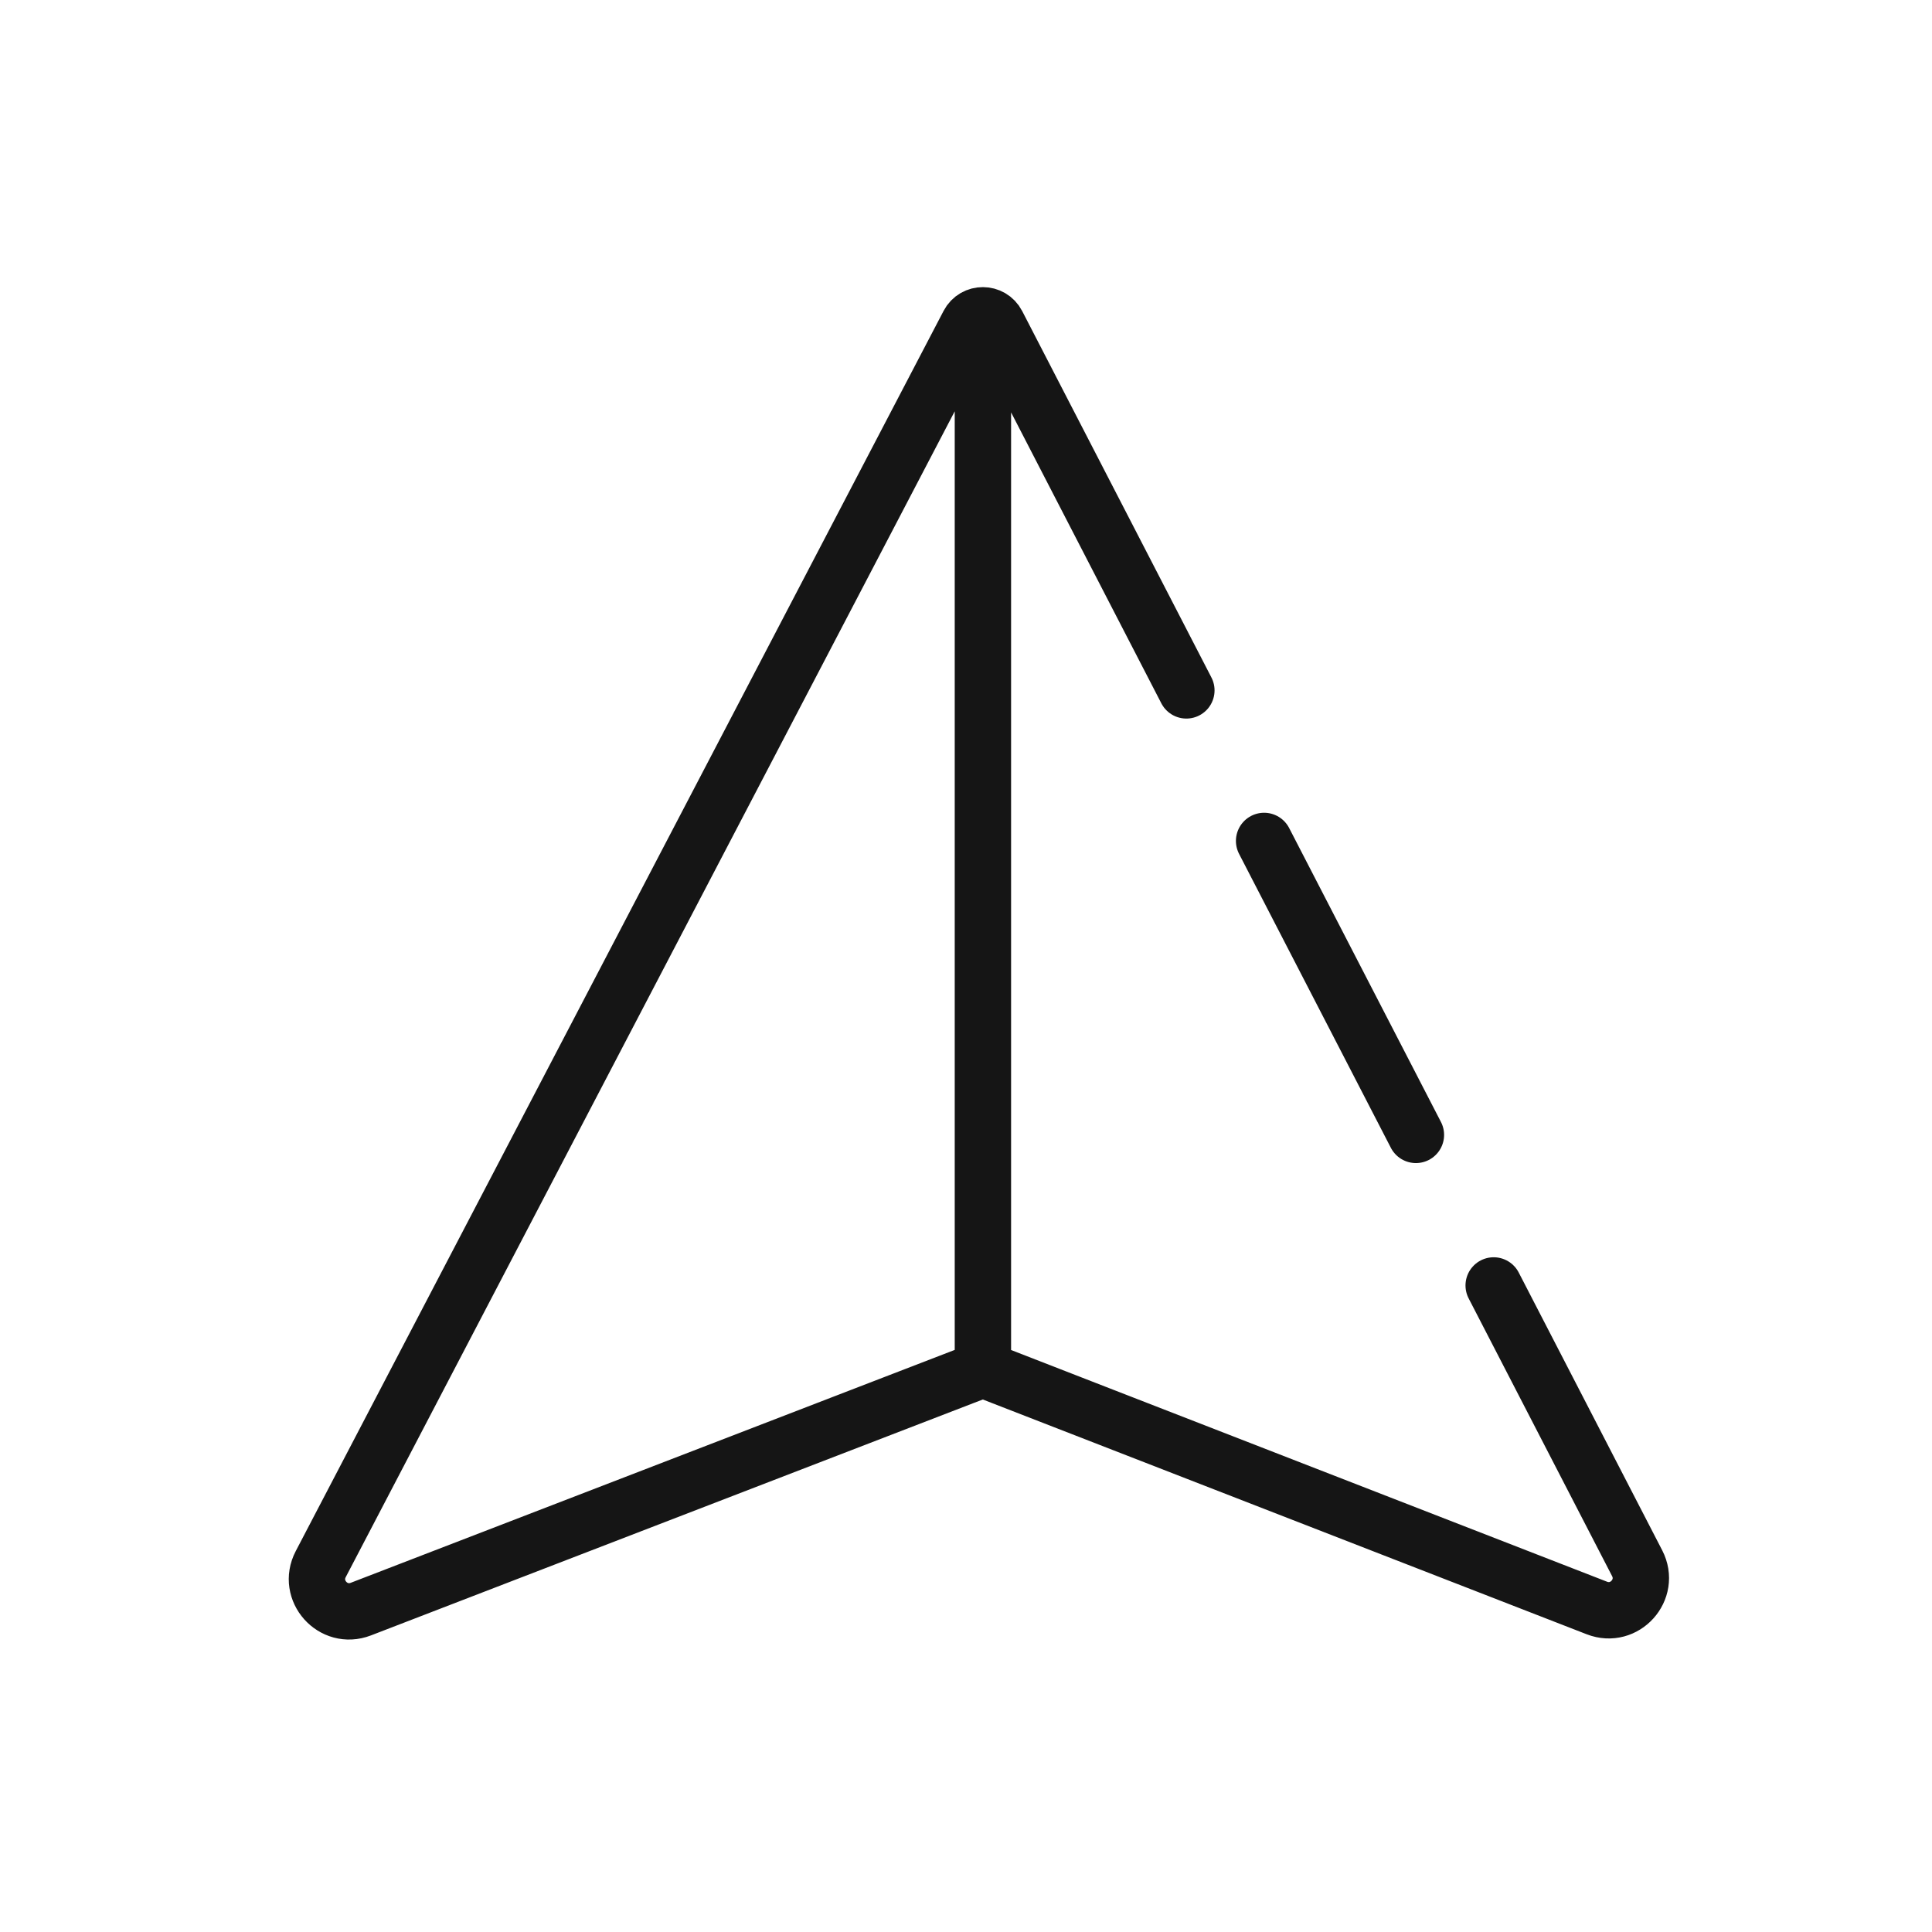 <svg width="64" height="64" viewBox="0 0 64 64" xmlns="http://www.w3.org/2000/svg"><path d="M46.904 37.595l-5.029-9.738m-2.575-4.987l-6.268-12.137c-.198-.383-.747-.385-.947-.002l-21.461 41.084c-.455.872.411 1.843 1.329 1.489l19.995-7.71.613-.234 20.338 7.907c.916.356 1.785-.61 1.334-1.483l-4.753-9.202m-16.92-30.796v33.574" stroke="#151515" stroke-width="1.867" fill="none" stroke-linecap="round"/></svg>